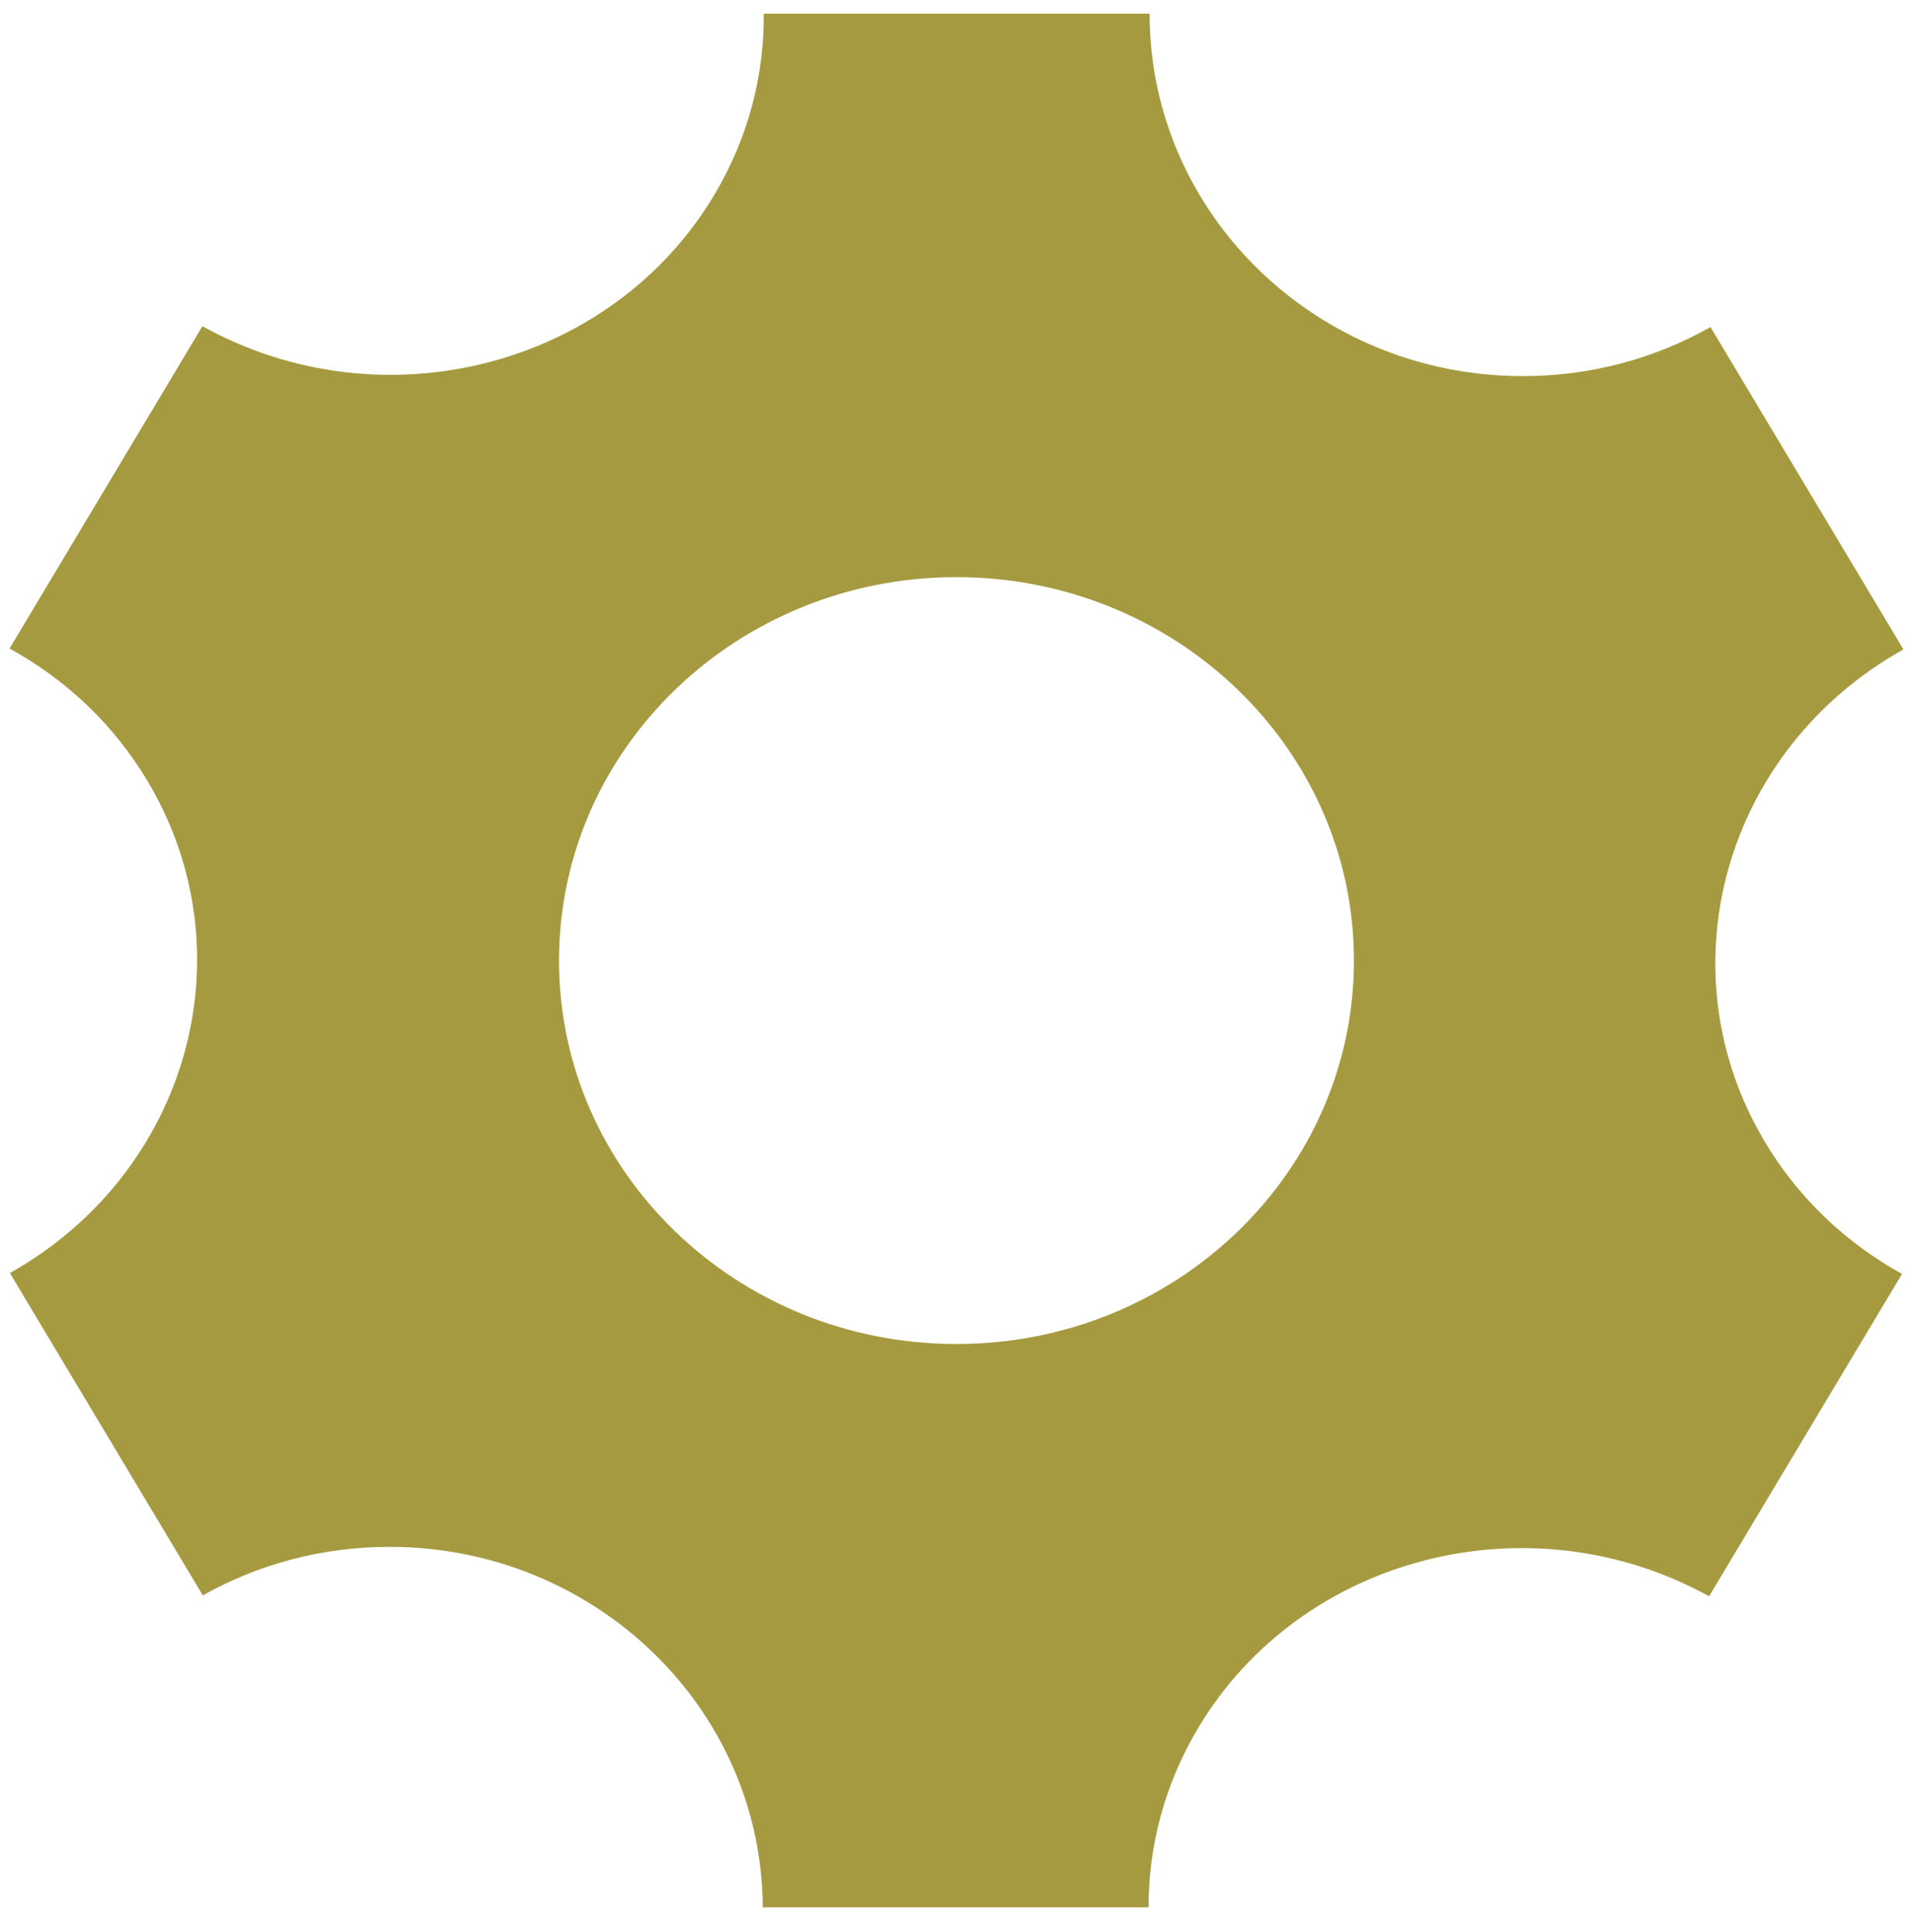 <svg width="100" height="101" viewBox="0 0 100 101" fill="none" xmlns="http://www.w3.org/2000/svg">
<g clip-path="url(#clip0_204_1164)">
<path d="M92.269 59.714C86.884 50.718 90.123 39.191 99.5 33.95L89.414 17.098C86.534 18.728 83.183 19.663 79.608 19.663C68.829 19.663 60.094 11.18 60.094 0.714H39.925C39.951 3.943 39.117 7.22 37.325 10.211C31.94 19.208 19.972 22.268 10.582 17.052L0.5 33.903C3.402 35.496 5.916 37.826 7.703 40.815C13.077 49.796 9.858 61.305 0.516 66.552L10.602 83.403C13.472 81.788 16.807 80.866 20.363 80.866C31.107 80.866 39.82 89.297 39.874 99.713H60.042C60.033 96.515 60.873 93.278 62.643 90.315C68.018 81.334 79.957 78.268 89.341 83.45L99.426 66.598C96.543 65.005 94.045 62.684 92.269 59.714ZM49.998 70.261C38.524 70.261 29.221 61.286 29.221 50.217C29.221 39.147 38.524 30.172 49.998 30.172C61.473 30.172 70.776 39.147 70.776 50.217C70.776 61.286 61.473 70.261 49.998 70.261Z" fill="#a59a40"/>
</g>
<defs>
<clipPath id="clip0_204_1164">
<rect width="100" height="100" fill="white" transform="translate(0 0.214)"/>
</clipPath>
</defs>
</svg>

